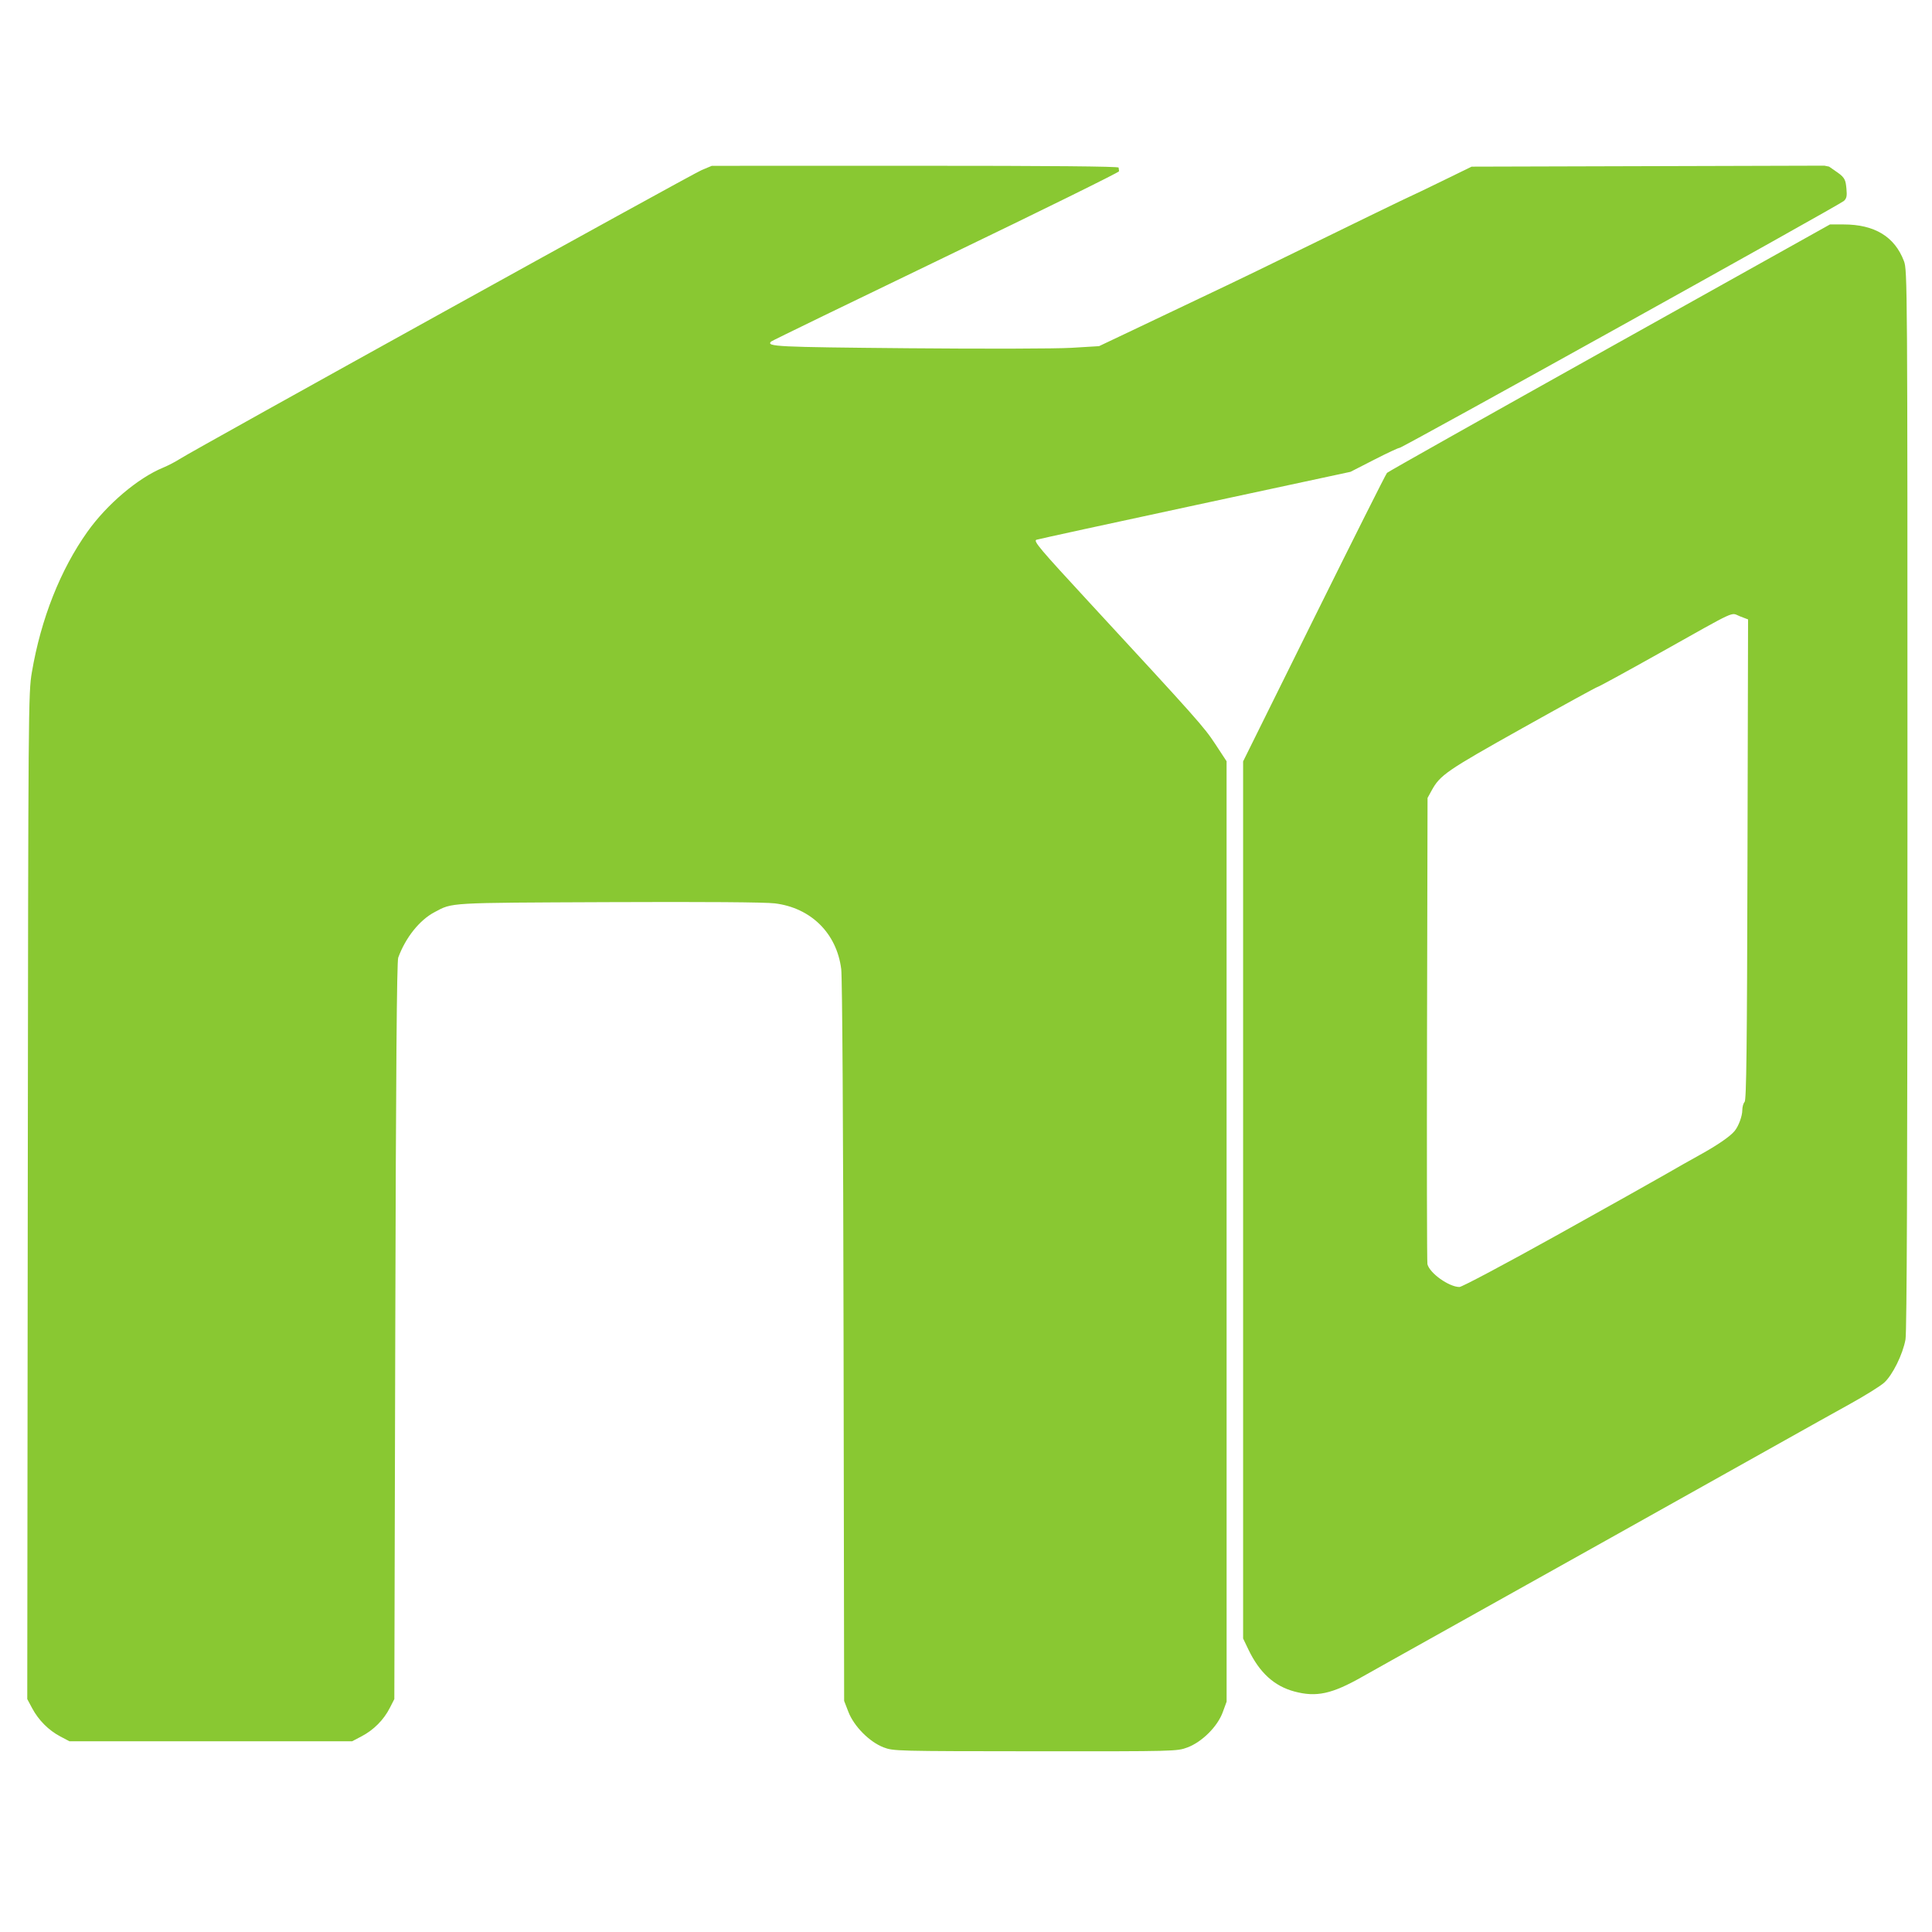 <svg xmlns="http://www.w3.org/2000/svg" version="1.1" xmlns:xlink="http://www.w3.org/1999/xlink" xmlns:svgjs="http://svgjs.dev/svgjs" width="512" height="512"><svg width="512" height="512" viewBox="0 0 135.467 135.467" version="1.1" id="SvgjsSvg1022" xml:space="preserve" inkscape:version="1.3 (0e150ed6c4, 2023-07-21)" sodipodi:docname="rajz.svg" inkscape:export-filename="..\..\Downloads\icons\kockaotthon.svg" inkscape:export-xdpi="25.400005" inkscape:export-ydpi="25.400005" xmlns:inkscape="http://www.inkscape.org/namespaces/inkscape" xmlns:sodipodi="http://sodipodi.sourceforge.net/DTD/sodipodi-0.dtd" xmlns="http://www.w3.org/2000/svg" xmlns:svg="http://www.w3.org/2000/svg"><sodipodi:namedview id="SvgjsSodipodi:namedview1021" pagecolor="#505050" bordercolor="#eeeeee" borderopacity="1" inkscape:showpageshadow="0" inkscape:pageopacity="0" inkscape:pagecheckerboard="0" inkscape:deskcolor="#505050" inkscape:document-units="px" inkscape:zoom="0.84319234" inkscape:cx="-387.21889" inkscape:cy="891.25572" inkscape:window-width="3840" inkscape:window-height="2089" inkscape:window-x="1912" inkscape:window-y="-8" inkscape:window-maximized="1" inkscape:current-layer="layer1"><inkscape:page x="-2.6722689e-06" y="3.8893583e-07" width="135.467" height="135.467" id="SvgjsInkscape:page1020" margin="0" bleed="0"></inkscape:page></sodipodi:namedview><defs id="SvgjsDefs1019"></defs><g inkscape:label="Réteg 1" inkscape:groupmode="layer" id="SvgjsG1018" transform="translate(-214.214,152.226)"><path style="fill:#89c832;fill-opacity:1;stroke-width:0.486" d="m 276.166,-29.706 c -0.986,-0.379 -2.073,-1.474 -2.464,-2.485 l -0.299,-0.772 -0.04,-25.157 c -0.024,-15.085 -0.09,-25.556 -0.164,-26.152 -0.313,-2.511 -2.121,-4.302 -4.656,-4.612 -0.686,-0.084 -4.938,-0.115 -11.691,-0.086 -11.384,0.049 -10.877,0.02 -12.174,0.705 -1.048,0.554 -2.029,1.784 -2.541,3.185 -0.1,0.274 -0.161,7.924 -0.207,26.188 l -0.066,25.801 -0.321,0.628 c -0.423,0.828 -1.123,1.533 -1.959,1.974 l -0.68,0.358 h -9.909 -9.909 l -0.651,-0.344 c -0.813,-0.429 -1.519,-1.138 -1.965,-1.973 l -0.344,-0.643 0.035,-35.258 c 0.034,-34.388 0.041,-35.295 0.288,-36.742 0.639,-3.748 1.998,-7.183 3.897,-9.852 1.369,-1.925 3.54,-3.764 5.302,-4.492 0.355,-0.147 0.876,-0.417 1.16,-0.602 0.98,-0.638 35.905,-19.972 36.61,-20.267 l 0.708,-0.295 14.252,-0.003 c 9.405,-10e-4 14.258,0.041 14.271,0.126 0.011,0.071 0.025,0.187 0.032,0.258 0.007,0.071 -5.458,2.765 -12.145,5.987 -6.687,3.222 -12.2,5.9 -12.252,5.952 -0.355,0.355 0.3,0.387 9.611,0.471 5.343,0.048 10.37,0.035 11.453,-0.03 l 1.93,-0.117 2.316,-1.099 c 6.637,-3.149 7.956,-3.781 10.681,-5.117 4.023,-1.973 8.943,-4.363 8.979,-4.361 0.016,5.9e-4 0.956,-0.451 2.088,-1.004 l 2.059,-1.005 12.559,-0.035 12.175,-0.034 0.33,0.066 0.605,0.421 c 0.526,0.366 0.559,0.572 0.612,1.129 0.049,0.514 0.013,0.683 -0.179,0.858 -0.315,0.285 -31.033,17.355 -31.158,17.314 -0.052,-0.017 -0.847,0.354 -1.766,0.824 l -1.671,0.855 -10.874,2.337 c -5.981,1.285 -10.996,2.377 -11.145,2.426 -0.238,0.078 0.212,0.613 3.651,4.336 7.634,8.265 8.092,8.779 8.886,9.988 l 0.793,1.207 9.7e-4,32.97 9.7e-4,32.97 -0.273,0.745 c -0.368,1.003 -1.451,2.081 -2.475,2.464 -0.729,0.273 -0.827,0.275 -10.672,0.269 -9.751,-0.007 -9.949,-0.011 -10.634,-0.275 z m 28.815,-3.914 c -1.422,-0.38 -2.451,-1.318 -3.233,-2.947 l -0.37,-0.772 -1e-4,-30.75 -1.1e-4,-30.75 4.974,-10.042 c 2.736,-5.523 5.037,-10.108 5.115,-10.188 0.078,-0.08 7.098,-4.032 15.601,-8.783 l 15.459,-8.637 h 0.956 c 2.17,0 3.579,0.855 4.23,2.567 0.243,0.639 0.248,1.437 0.248,37.752 0,25.915 -0.042,37.33 -0.138,37.864 -0.19,1.047 -0.907,2.498 -1.498,3.03 -0.268,0.241 -1.355,0.918 -2.417,1.505 -1.062,0.587 -2.017,1.117 -2.123,1.18 -0.385,0.225 -29.42,16.47 -29.983,16.775 -0.319,0.173 -1.249,0.695 -2.068,1.16 -2.125,1.208 -3.216,1.446 -4.753,1.035 z m 18.321,-31.952 c 3.548,-1.975 7,-3.91 7.673,-4.301 0.672,-0.391 1.773,-1.013 2.445,-1.384 1.203,-0.664 2.095,-1.276 2.415,-1.66 0.282,-0.338 0.545,-1.047 0.545,-1.472 0,-0.225 0.072,-0.481 0.161,-0.57 0.127,-0.127 0.17,-3.744 0.202,-16.998 l 0.041,-16.837 -0.573,-0.219 c -0.686,-0.262 -0.016,-0.569 -5.654,2.591 -2.317,1.299 -4.262,2.361 -4.322,2.361 -0.06,0 -2.439,1.304 -5.287,2.899 -5.312,2.974 -5.759,3.281 -6.356,4.372 l -0.282,0.515 -0.036,16.214 c -0.02,8.918 -0.007,16.331 0.027,16.474 0.153,0.631 1.505,1.596 2.245,1.603 0.168,0.001 3.208,-1.613 6.756,-3.588 z" id="SvgjsPath1017" sodipodi:nodetypes="cscssssssscsscccsscsssssscccssssscssssccccssssscsssscccsssccsscccssscssssssssssssssssscsssssccccss" inkscape:export-filename=".\path1.png" inkscape:export-xdpi="35.255974" inkscape:export-ydpi="35.255974"></path></g></svg><style>@media (prefers-color-scheme: light) { :root { filter: none; } }
@media (prefers-color-scheme: dark) { :root { filter: none; } }
</style></svg>